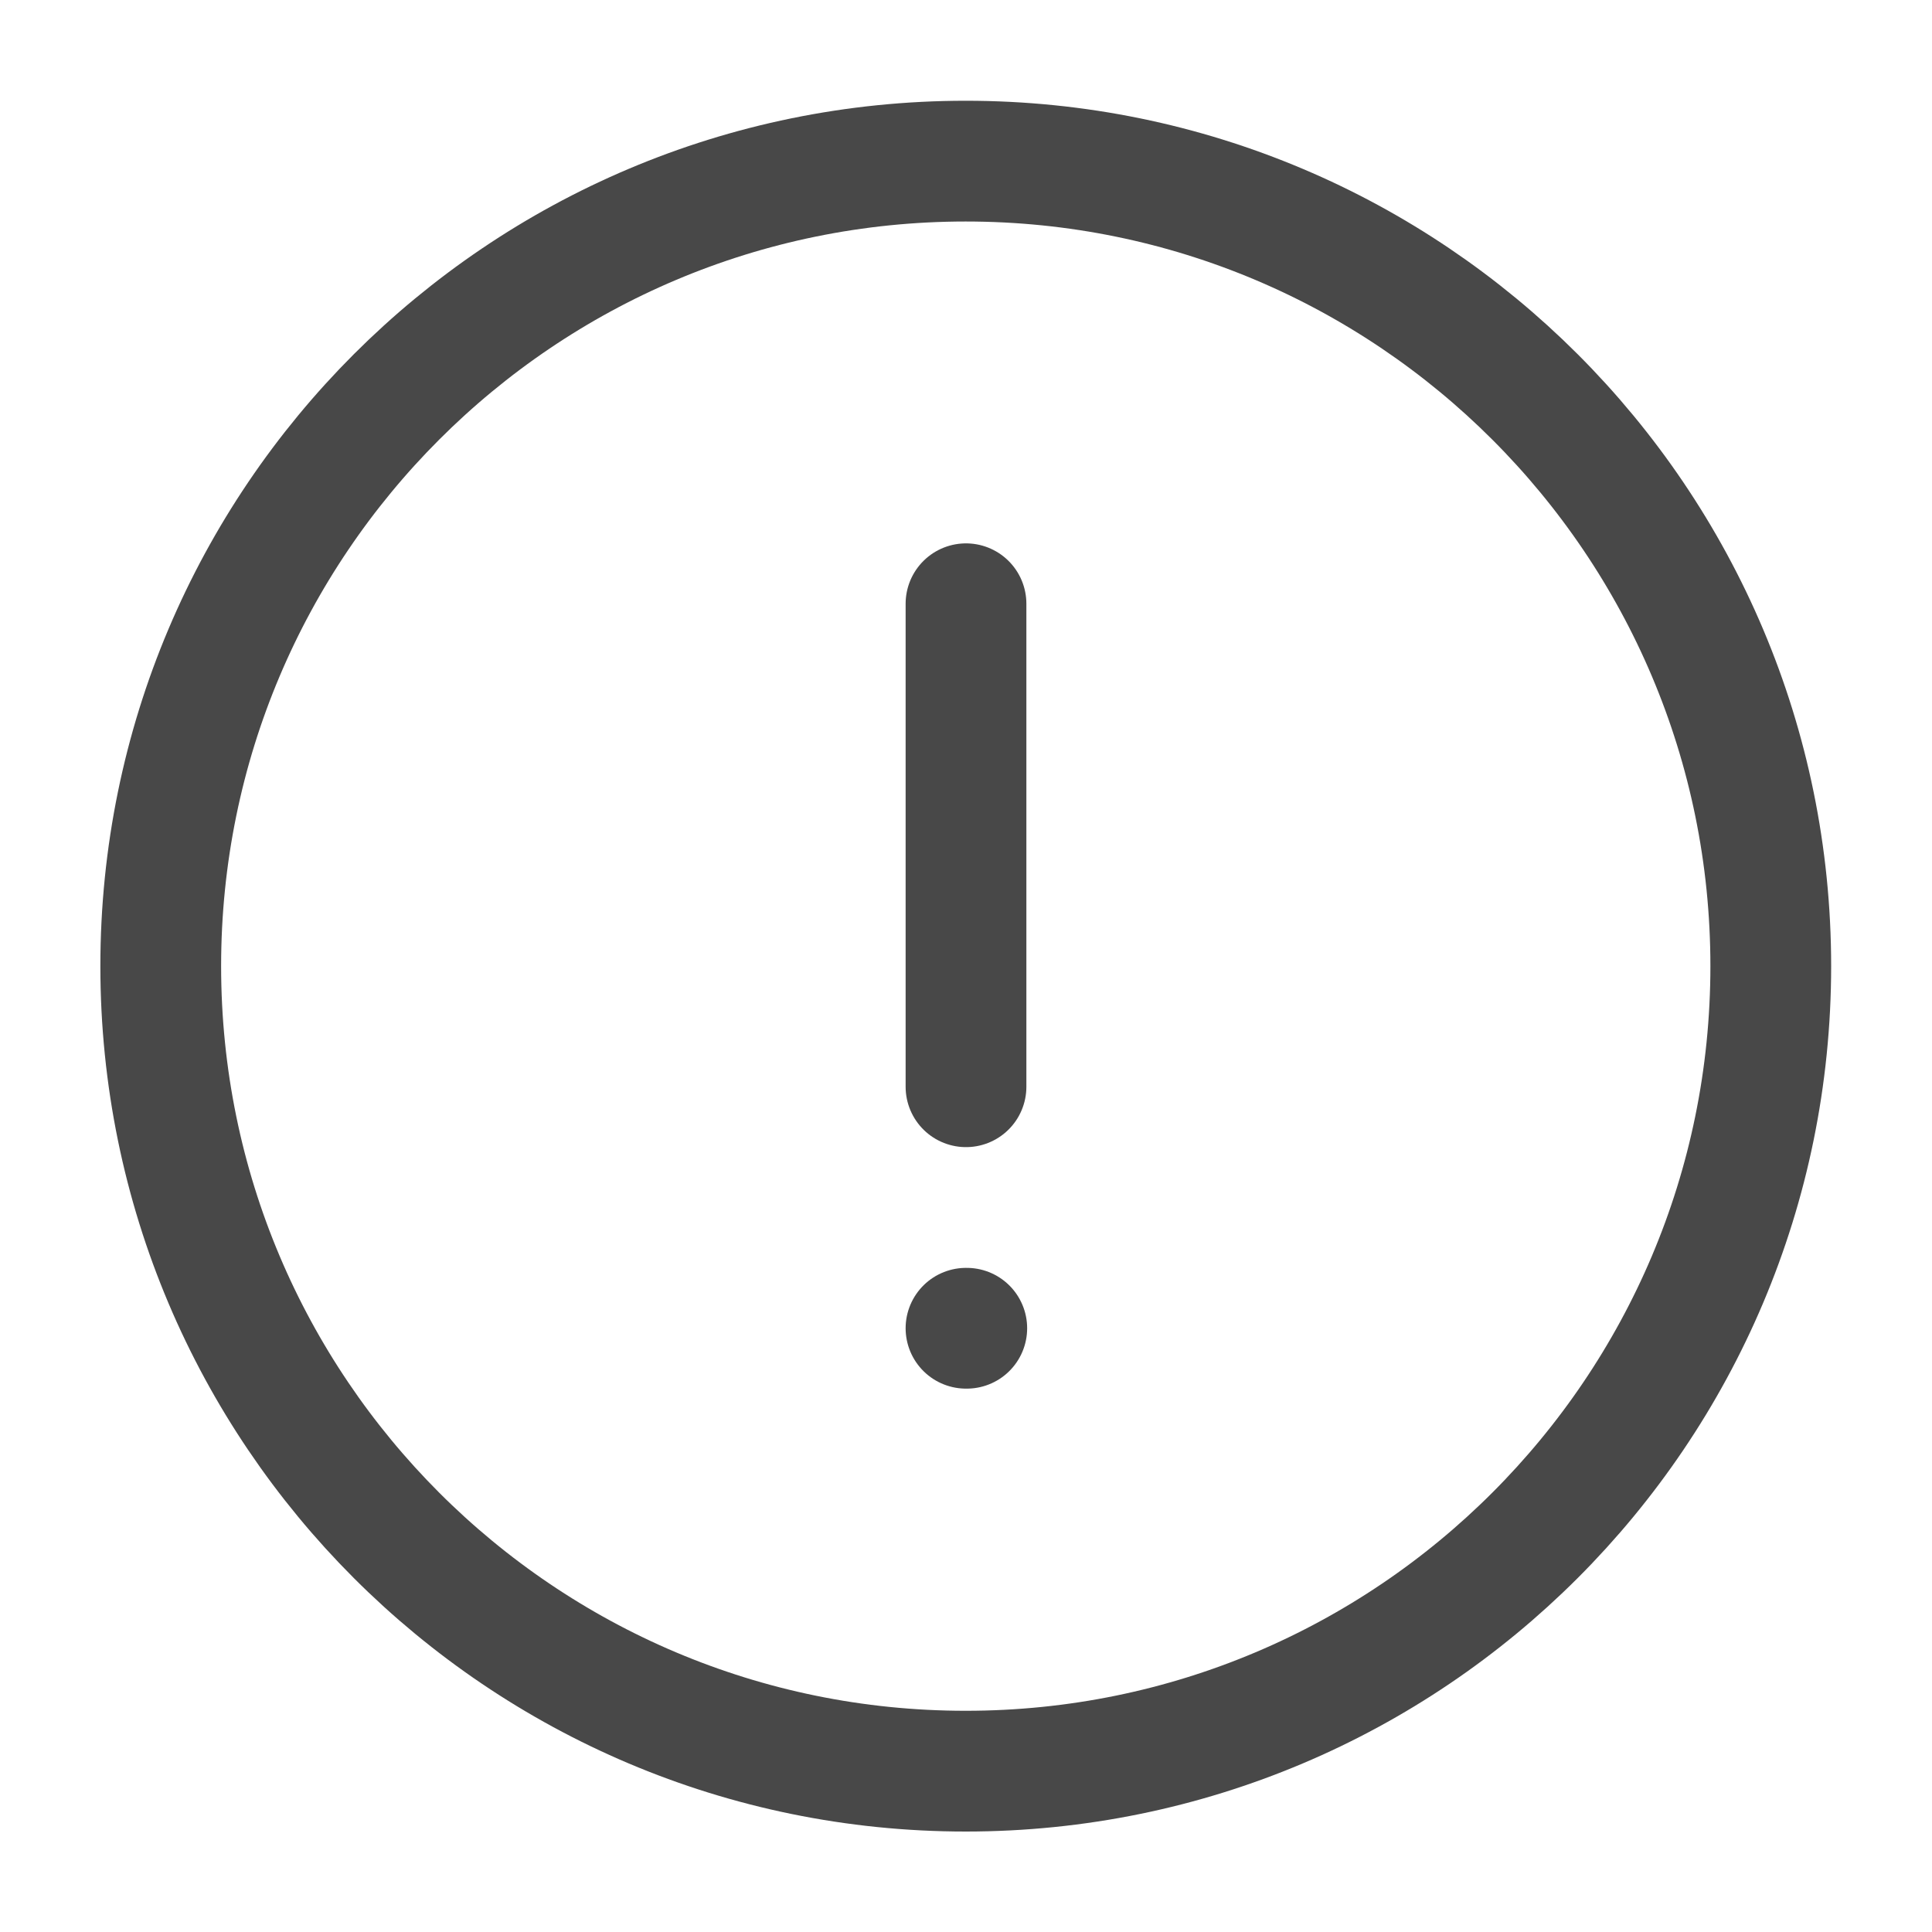 <svg width="20" height="20" viewBox="0 0 20 20" fill="none" xmlns="http://www.w3.org/2000/svg">
<path d="M9.997 18.335C14.6 18.335 18.331 14.604 18.331 10.001C18.331 5.399 14.6 1.668 9.997 1.668C5.395 1.668 1.664 5.399 1.664 10.001C1.664 14.604 5.395 18.335 9.997 18.335Z" stroke="#484848" stroke-width="1.25" stroke-linecap="round" stroke-linejoin="round"/>
<path d="M10 6.25V11.25" stroke="#484848" stroke-width="1.25" stroke-linecap="round" stroke-linejoin="round"/>
<path d="M10 13.75H10.008" stroke="#484848" stroke-width="1.25" stroke-linecap="round" stroke-linejoin="round"/>
</svg>
